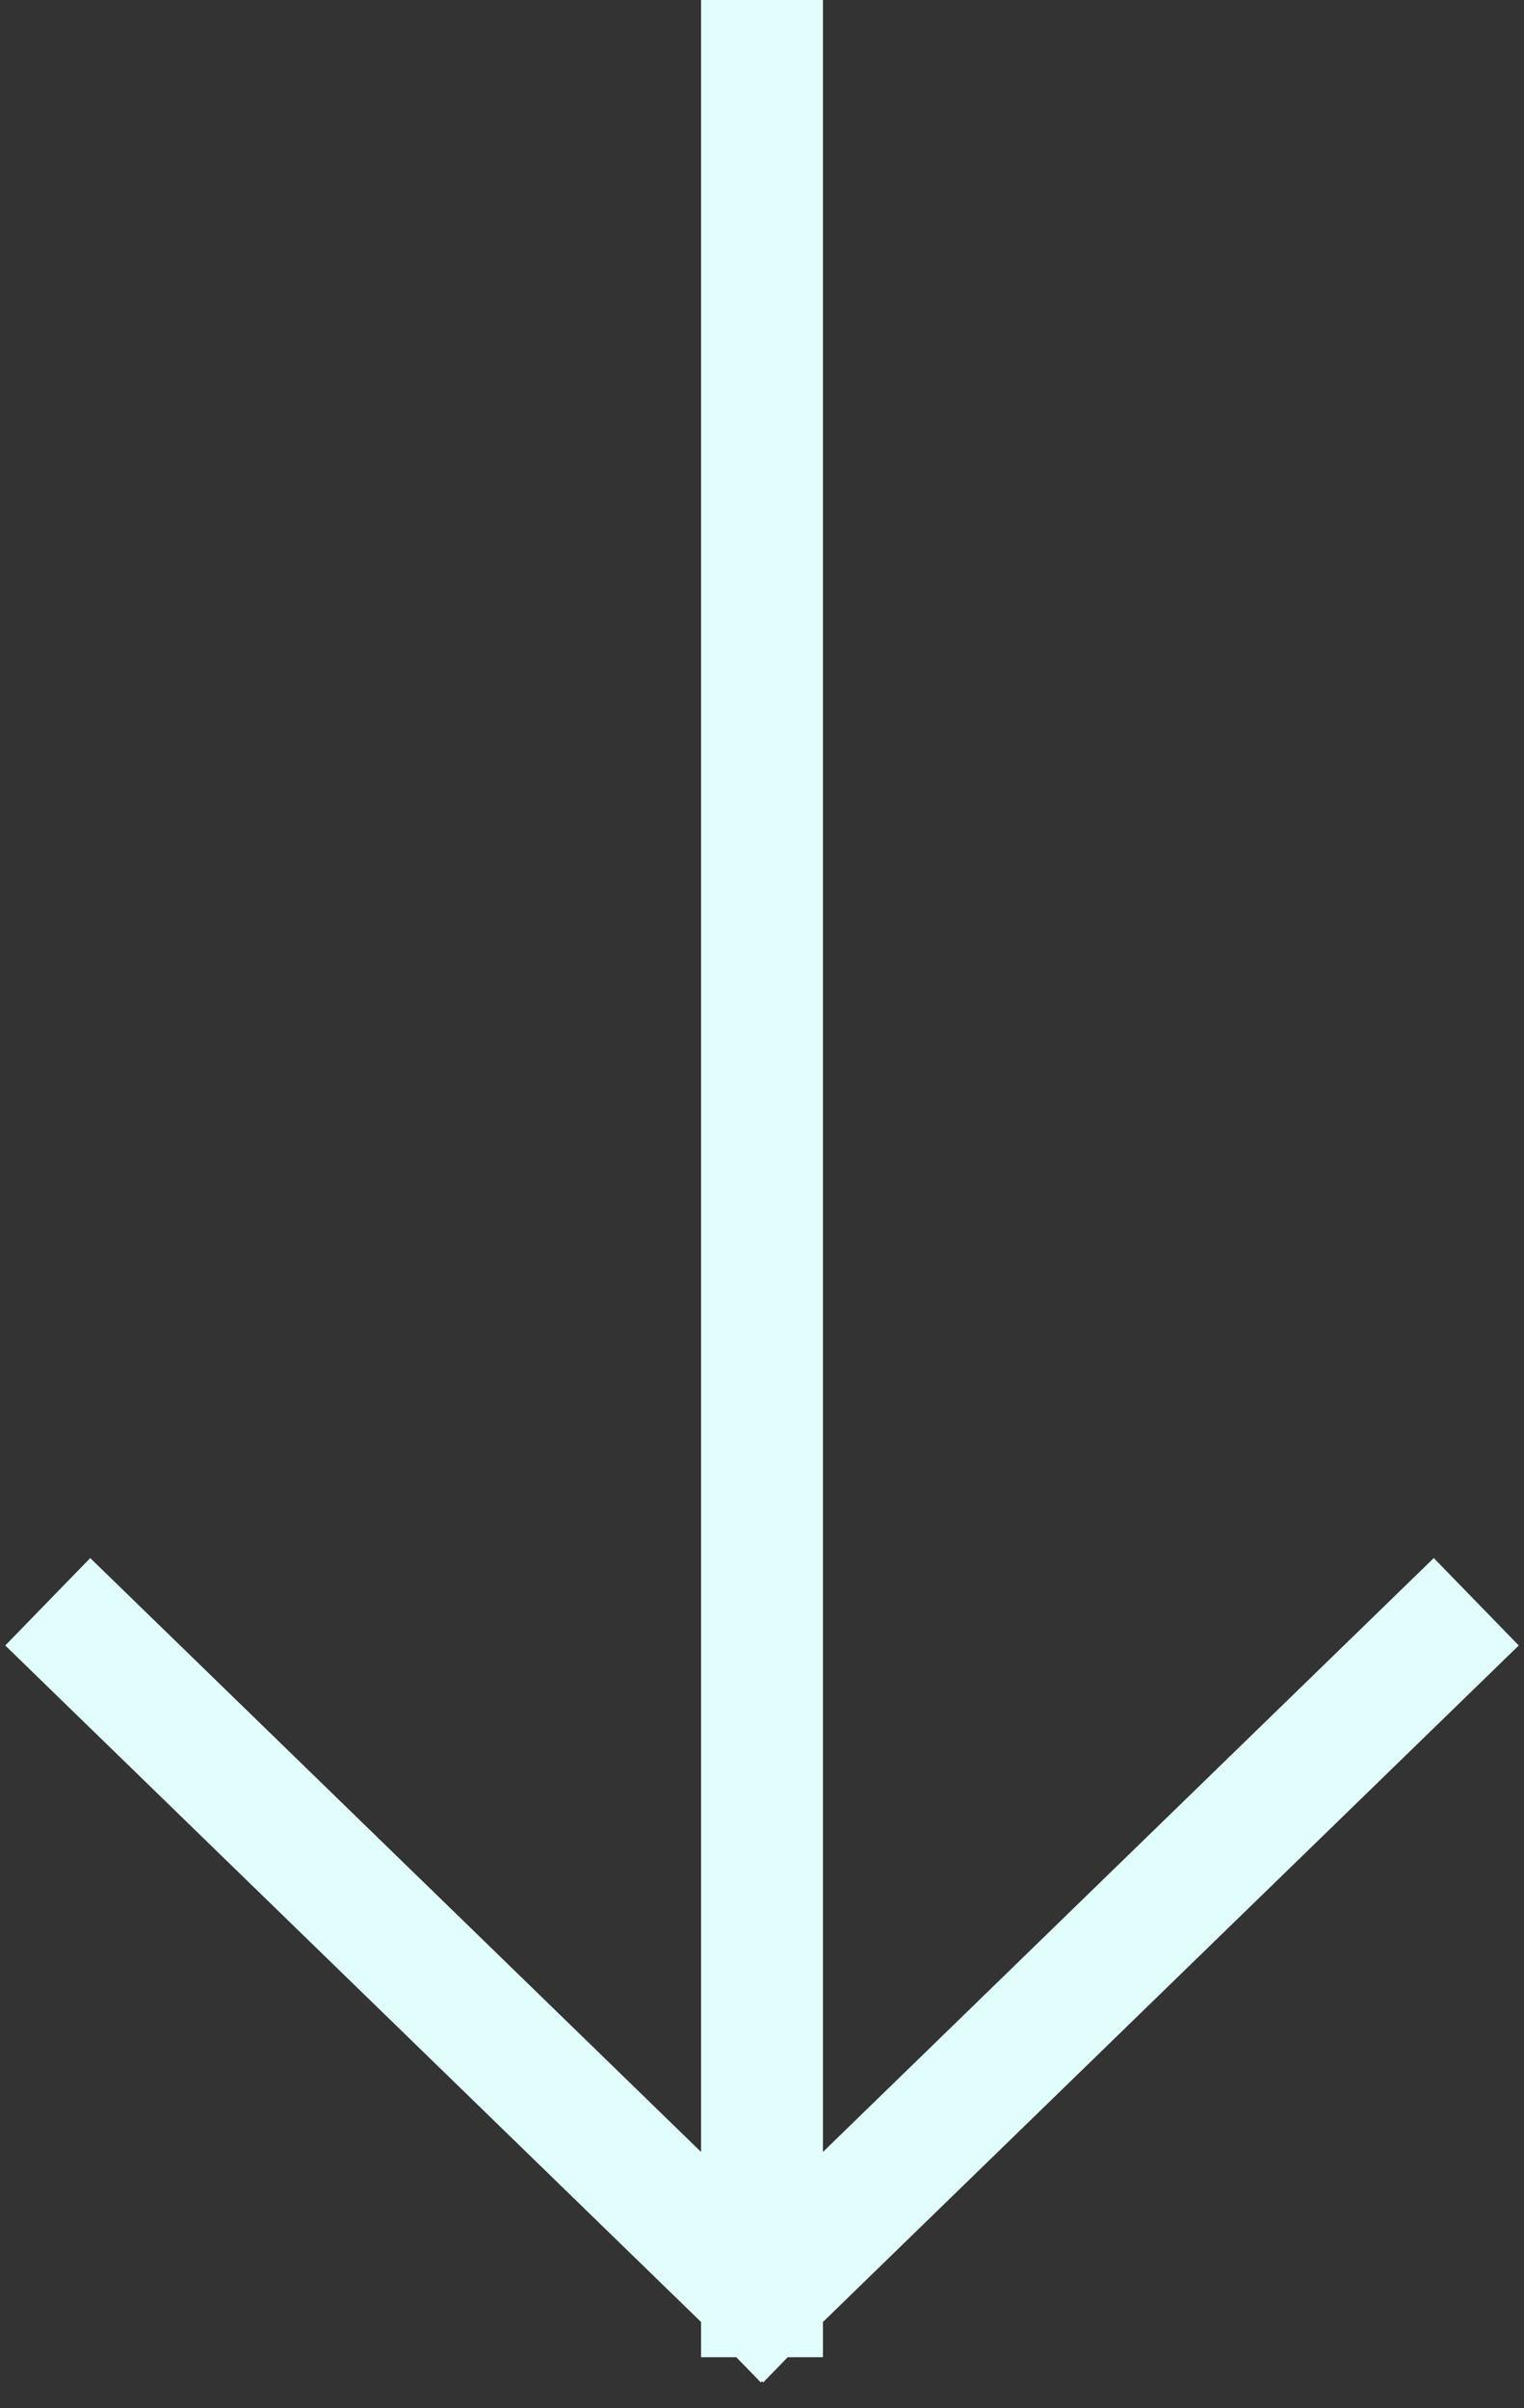 <svg width="50" height="79" viewBox="0 0 50 79" fill="none" xmlns="http://www.w3.org/2000/svg">
<rect x="0" y="0" width="50" height="79" fill="#333333" stroke="none"/>
<path d="M25 2V75.333M25 75.333L47 53.944M25 75.333L3 53.944" stroke="#E2FEFC" stroke-width="4" stroke-linecap="square"/>
</svg>
